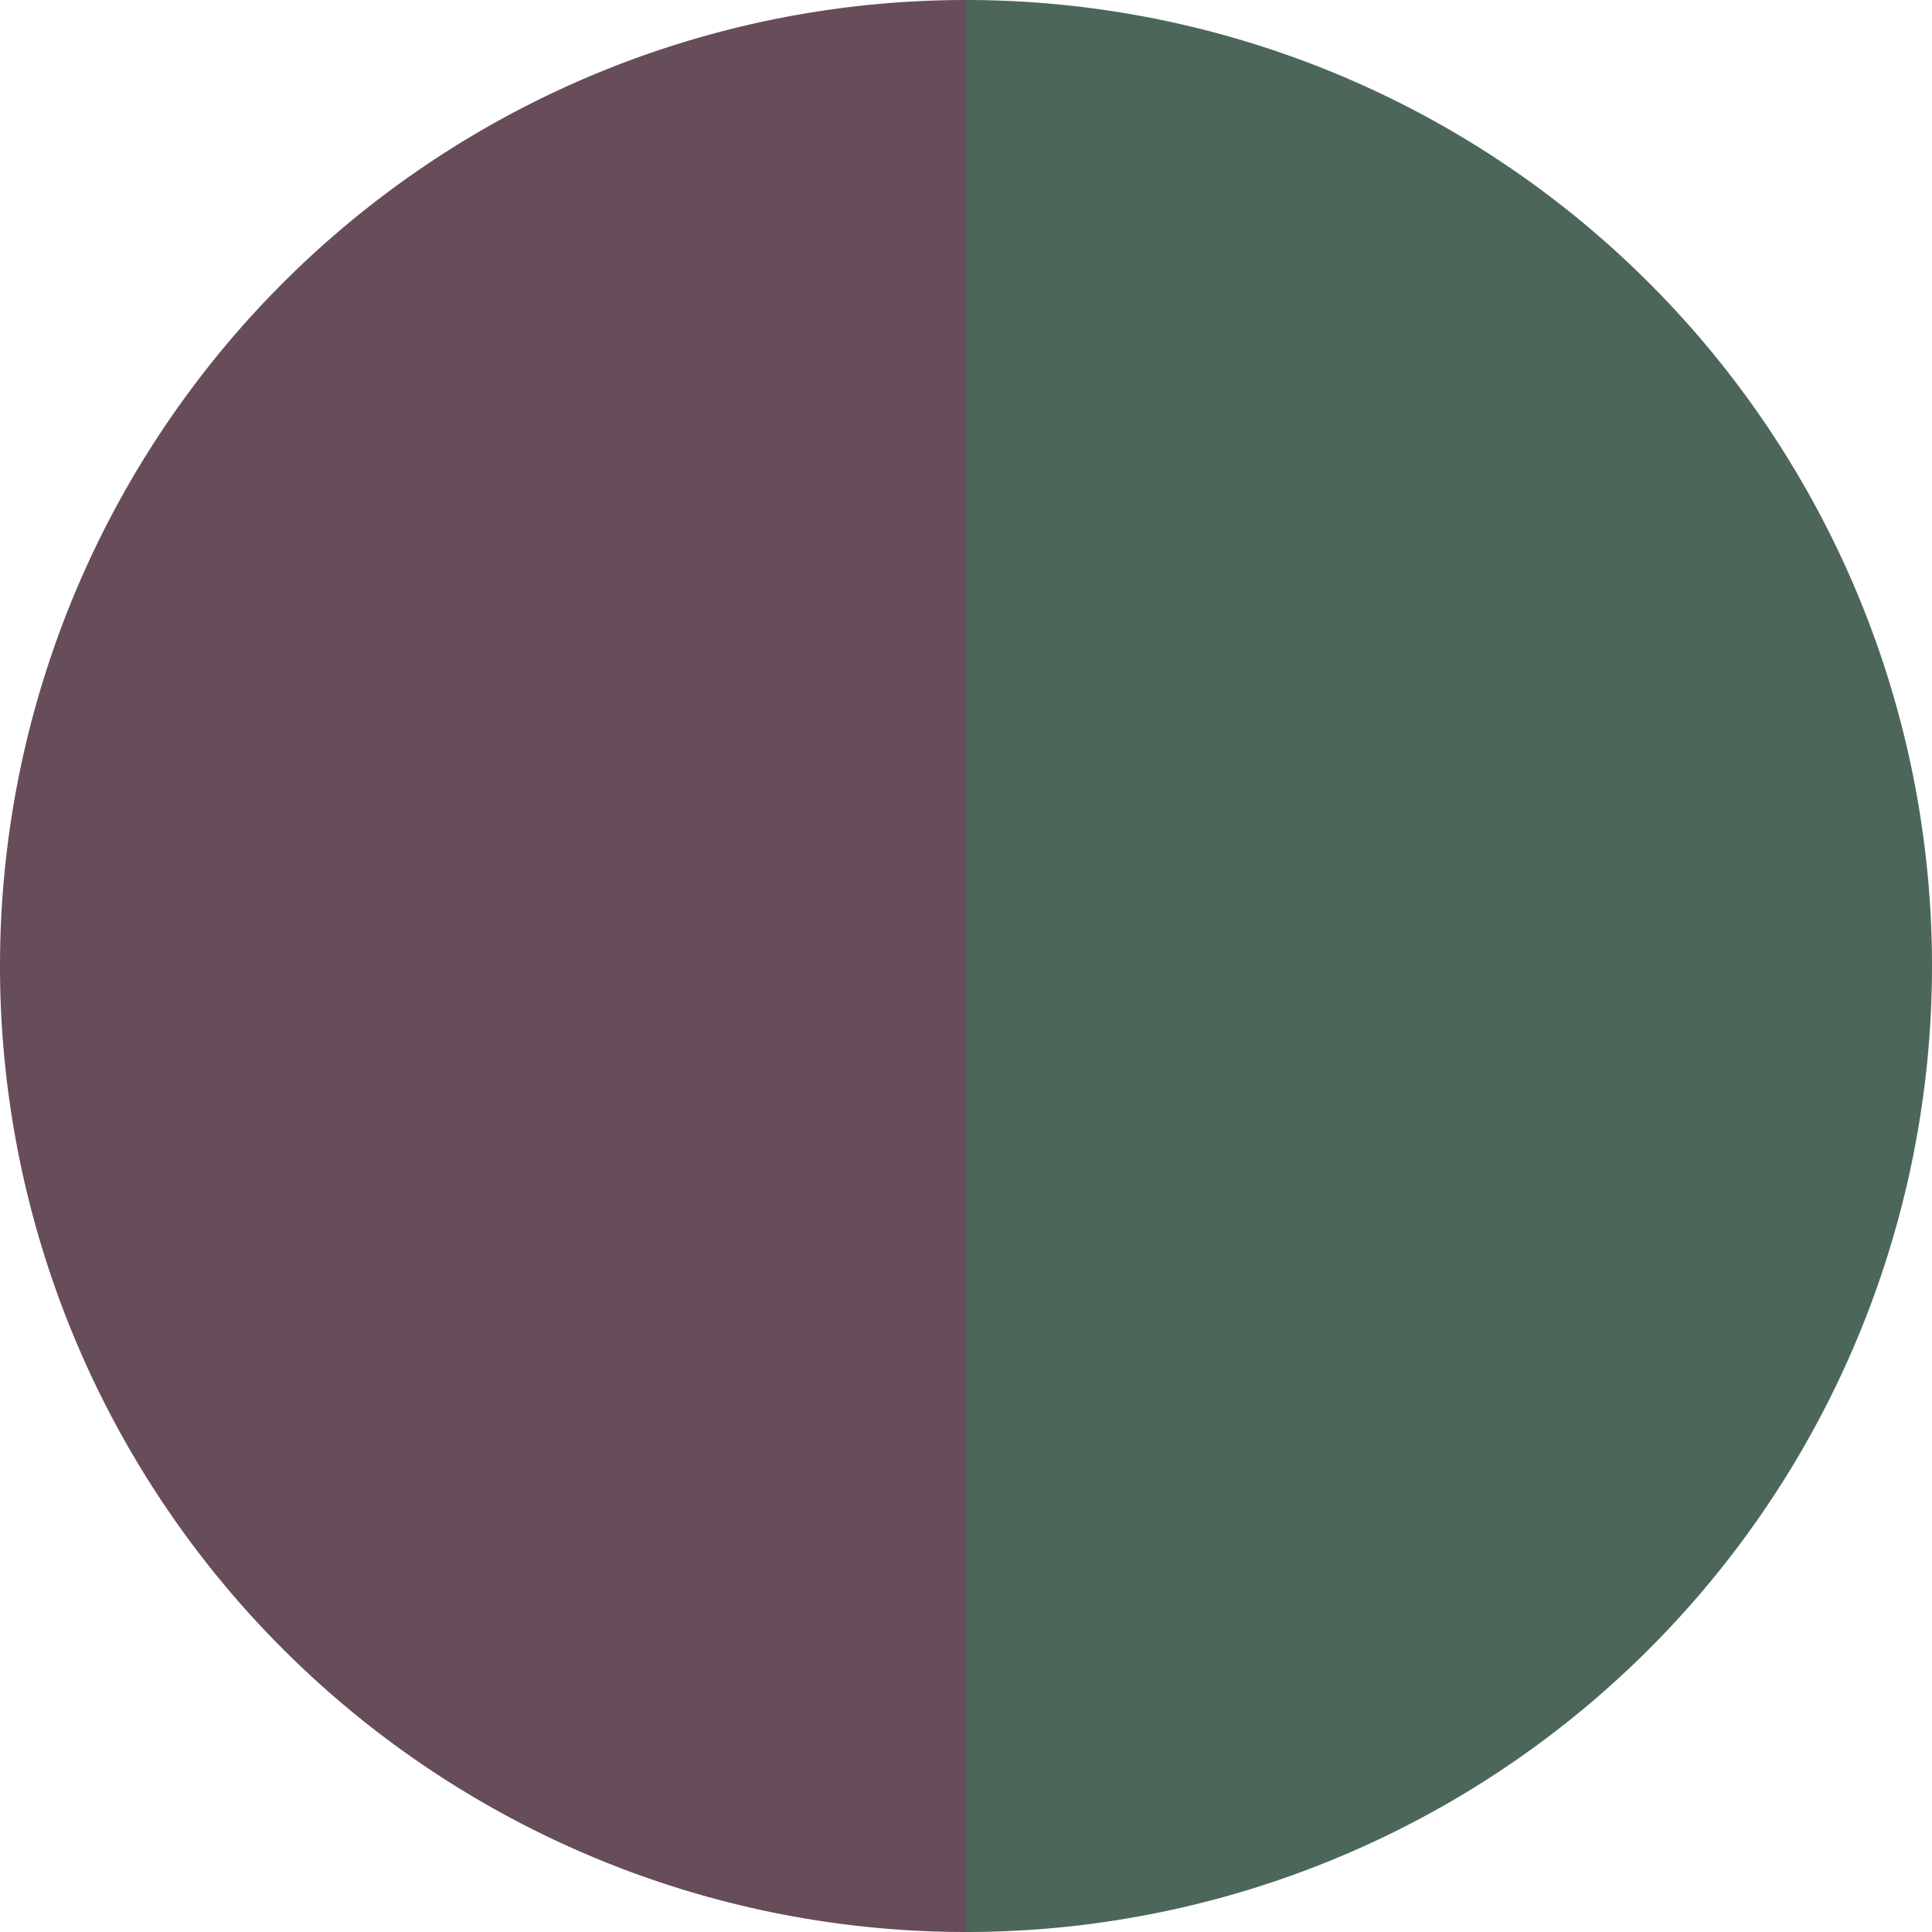 <?xml version="1.0" standalone="no"?>
<svg width="500" height="500" viewBox="-1 -1 2 2" xmlns="http://www.w3.org/2000/svg">
        <path d="M 0 -1 
             A 1,1 0 0,1 0 1             L 0,0
             z" fill="#4c675a" />
            <path d="M 0 1 
             A 1,1 0 0,1 -0 -1             L 0,0
             z" fill="#674c59" />
    </svg>
